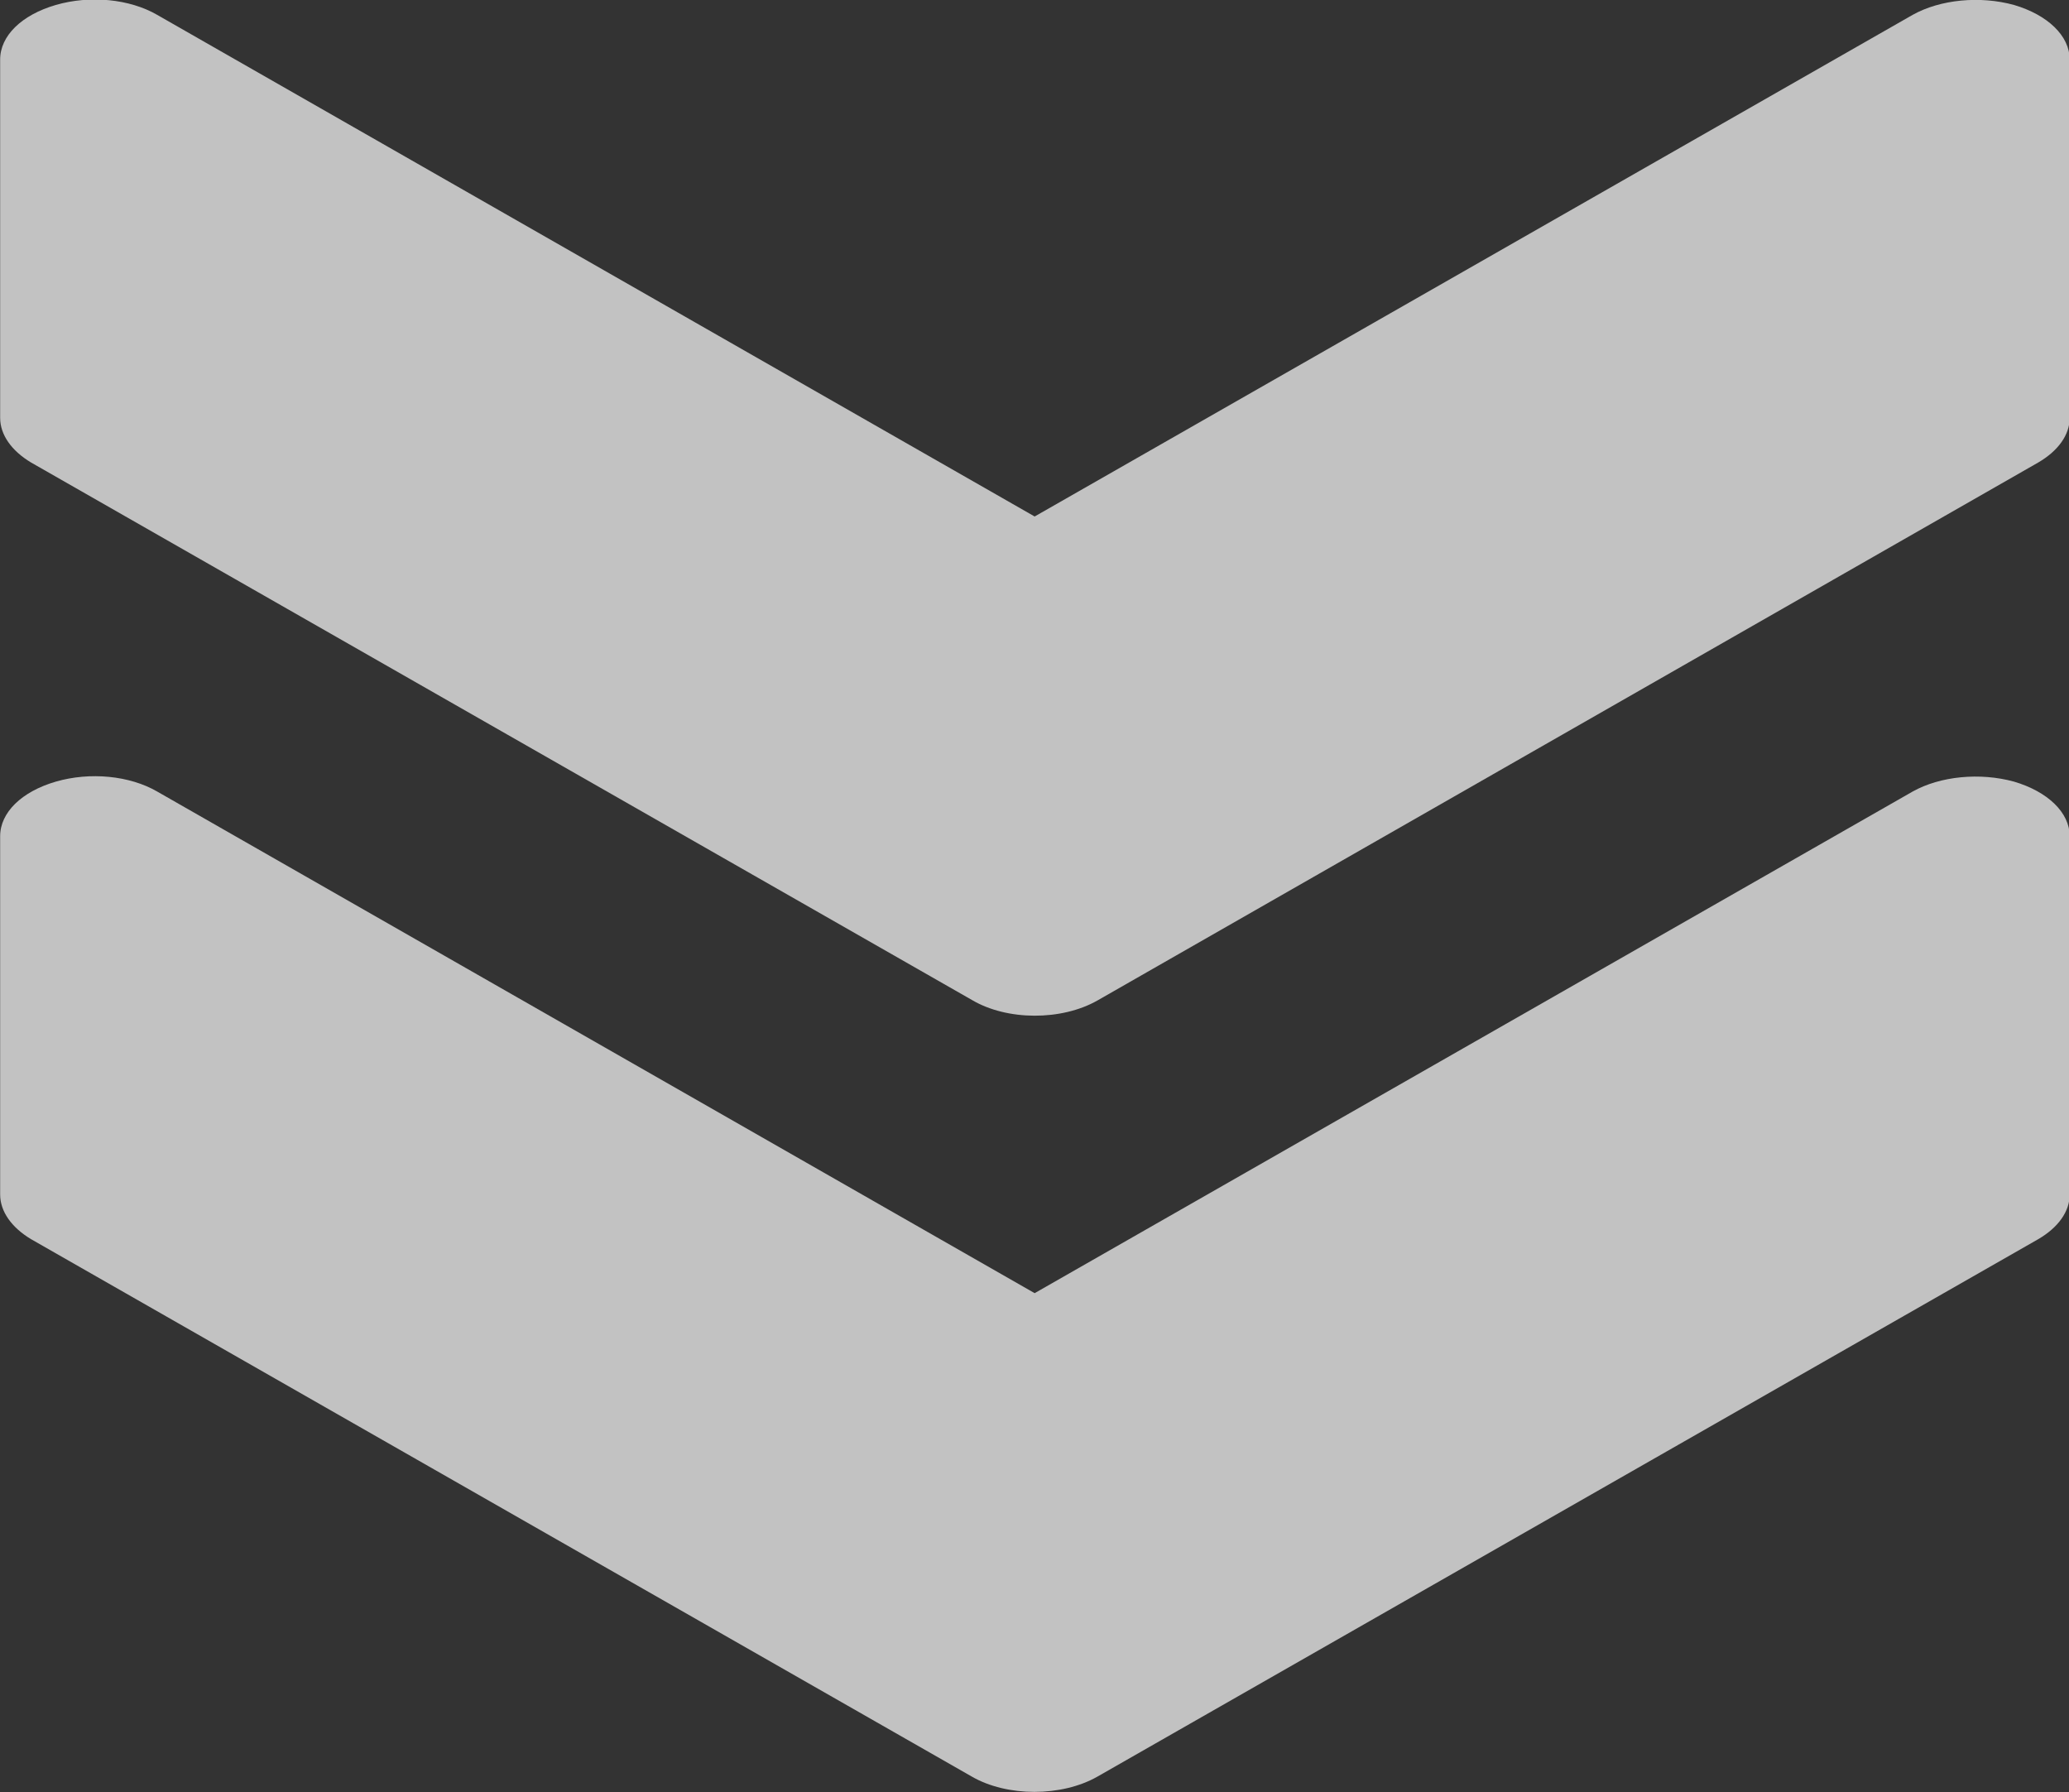 <?xml version="1.0" encoding="utf-8"?>
<!-- Generator: Adobe Illustrator 23.1.0, SVG Export Plug-In . SVG Version: 6.00 Build 0)  -->
<svg version="1.1" id="圖層_1" xmlns:svgjs="http://svgjs.com/svgjs"
	 xmlns="http://www.w3.org/2000/svg" xmlns:xlink="http://www.w3.org/1999/xlink" x="0px" y="0px" viewBox="0 0 375.4 325.1"
	 style="enable-background:new 0 0 375.4 325.1;" xml:space="preserve">
<rect x="0" y="0" width="375.4" height="325.1" fill="#333333" stroke="none"/>
<style type="text/css">
	.st0{opacity:0.7;}
	.st1{fill:#FFFFFF;}
</style>
<g transform="matrix(6.123233995736766e-17,1,-1,6.123233995736766e-17,480.026,-0)" class="st0">
	<g>
		<g>
			<path class="st1" d="M322.3,280.9l-97.5-170.7c-2.1-3.6-5-5.7-8.1-5.7h-65c-4.3,0-8.1,4-9.9,10.1c-1.7,6.2-1,13.4,1.8,18.4
				l91,159.3l-91,159.2c-2.9,5-3.6,12.2-1.8,18.4c1.8,6.2,5.6,10.1,9.9,10.1h65c3.1,0,6-2.1,8.1-5.6l97.5-170.7
				C326,297.3,326,287.4,322.3,280.9z"/>
		</g>
	</g>
	<g>
		<g>
			<path class="st1" d="M181.5,280.9L83.9,110.2c-2.1-3.6-5-5.7-8.1-5.7h-65c-4.3,0-8.1,4-9.9,10.1c-1.7,6.2-1,13.4,1.8,18.4
				l91,159.3l-91,159.2c-2.9,5-3.6,12.2-1.8,18.4c1.8,6.2,5.6,10.1,9.9,10.1h65c3.1,0,6-2.1,8.1-5.6l97.5-170.7
				C185.2,297.3,185.2,287.4,181.5,280.9z"/>
		</g>
	</g>
</g>
</svg>
